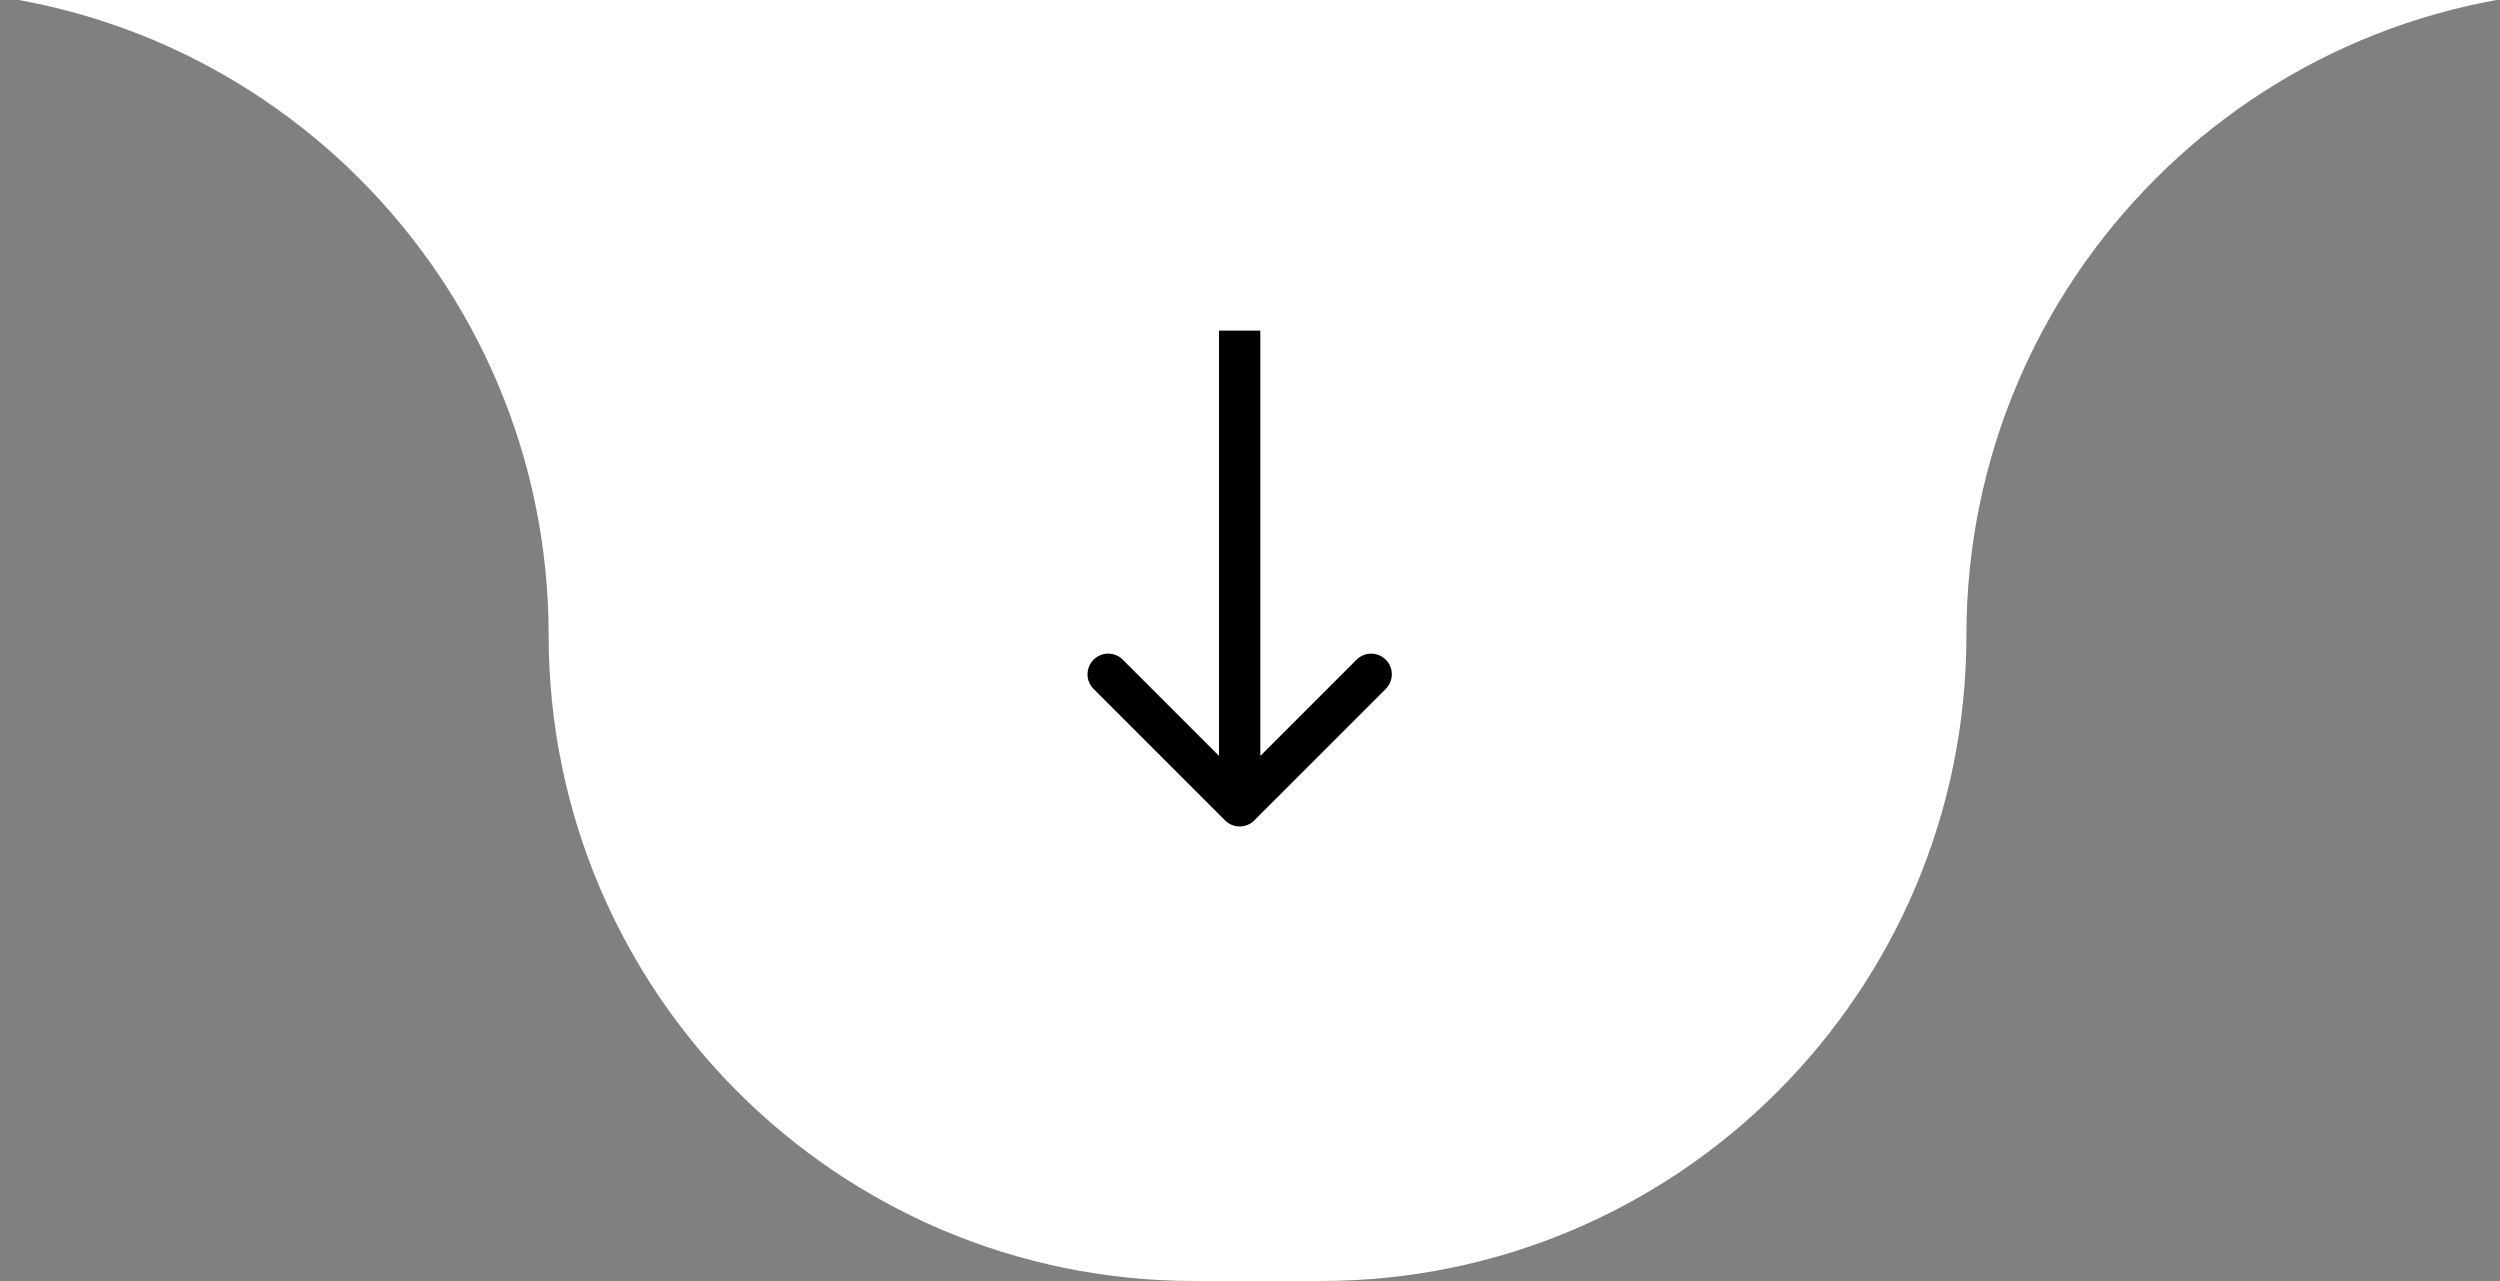 <?xml version="1.0" encoding="UTF-8"?> <svg xmlns="http://www.w3.org/2000/svg" width="121" height="62" viewBox="0 0 121 62" fill="none"><rect x="0" y="0" width="121" height="62" fill="#808080" stroke="none"/> <g clip-path="url(#clip0)"> <path d="M407.25 -66H-287.25C-305.337 -66 -320 -51.337 -320 -33.25C-320 -15.163 -305.337 -0.5 -287.25 -0.5H-4.695C12.564 -0.5 26.555 13.491 26.555 30.75C26.555 48.009 40.547 62 57.805 62H63.925C81.183 62 95.174 48.009 95.174 30.75C95.174 13.491 109.166 -0.5 126.425 -0.5H407.25C425.337 -0.5 440 -15.163 440 -33.25C440 -51.337 425.337 -66 407.25 -66Z" fill="white"></path> <path d="M59.293 39.707C59.683 40.098 60.317 40.098 60.707 39.707L67.071 33.343C67.462 32.953 67.462 32.319 67.071 31.929C66.68 31.538 66.047 31.538 65.657 31.929L60 37.586L54.343 31.929C53.953 31.538 53.319 31.538 52.929 31.929C52.538 32.319 52.538 32.953 52.929 33.343L59.293 39.707ZM59 16L59 39L61 39L61 16L59 16Z" fill="black"></path> </g> <defs> <clipPath id="clip0"> <rect width="121" height="62" fill="white"></rect> </clipPath> </defs> </svg> 